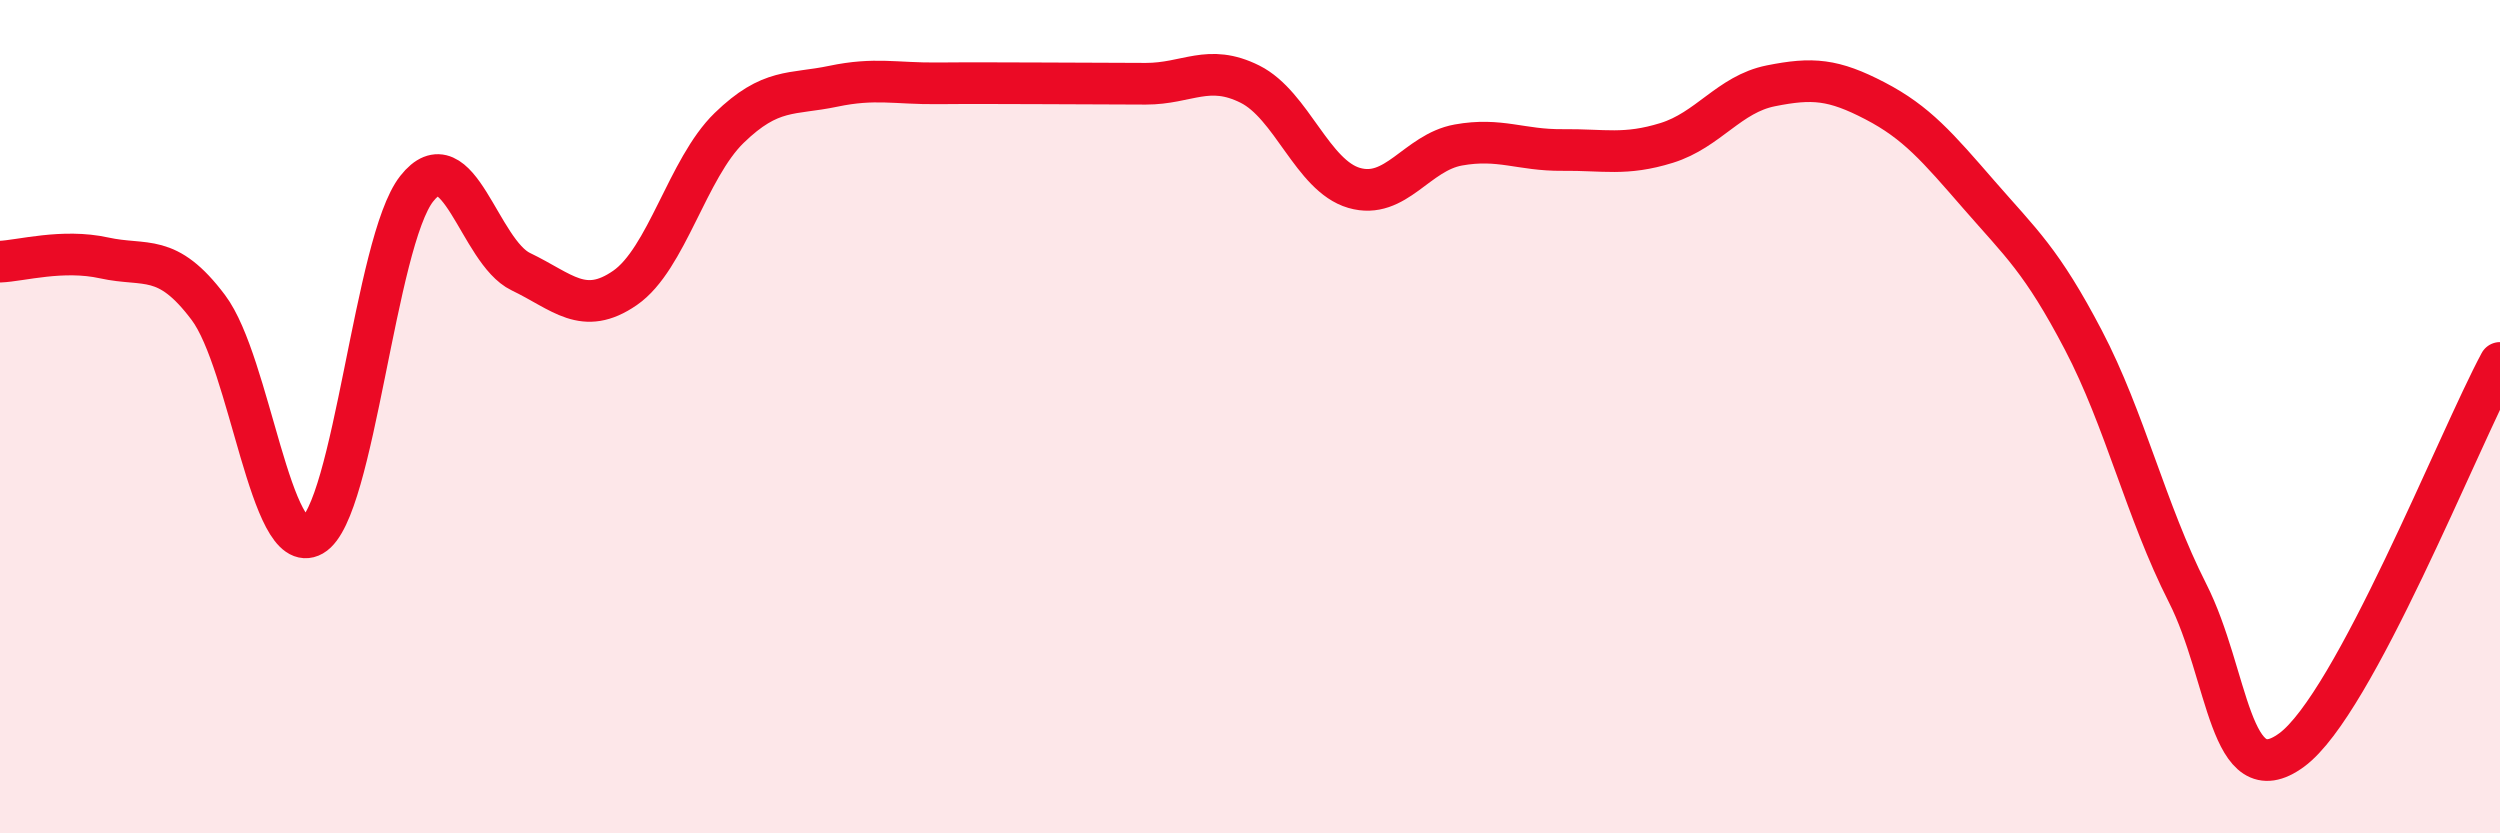 
    <svg width="60" height="20" viewBox="0 0 60 20" xmlns="http://www.w3.org/2000/svg">
      <path
        d="M 0,6.28 C 0.5,6.26 1.5,5.97 2.5,6.19 C 3.5,6.41 4,6.05 5,7.38 C 6,8.71 6.5,13.42 7.5,12.85 C 8.5,12.28 9,5.8 10,4.53 C 11,3.26 11.5,6.04 12.5,6.52 C 13.5,7 14,7.6 15,6.91 C 16,6.22 16.5,4.04 17.5,3.07 C 18.5,2.1 19,2.28 20,2.07 C 21,1.86 21.5,2.01 22.5,2 C 23.5,1.99 24,2 25,2 C 26,2 26.5,2.01 27.5,2.01 C 28.5,2.01 29,1.52 30,2.02 C 31,2.52 31.5,4.22 32.5,4.51 C 33.5,4.8 34,3.66 35,3.48 C 36,3.3 36.5,3.61 37.5,3.6 C 38.5,3.59 39,3.74 40,3.43 C 41,3.12 41.5,2.26 42.5,2.06 C 43.5,1.86 44,1.9 45,2.42 C 46,2.94 46.5,3.53 47.5,4.68 C 48.5,5.83 49,6.25 50,8.16 C 51,10.07 51.5,12.26 52.5,14.23 C 53.5,16.2 53.5,19.1 55,18 C 56.5,16.9 59,10.57 60,8.71L60 20L0 20Z"
        fill="#EB0A25"
        opacity="0.1"
        stroke-linecap="round"
        stroke-linejoin="round"
      />
      <path
        d="M 0,6.28 C 0.5,6.26 1.5,5.97 2.5,6.19 C 3.5,6.41 4,6.05 5,7.38 C 6,8.71 6.5,13.42 7.5,12.85 C 8.5,12.28 9,5.8 10,4.53 C 11,3.26 11.5,6.04 12.5,6.52 C 13.5,7 14,7.6 15,6.91 C 16,6.22 16.5,4.04 17.5,3.07 C 18.5,2.1 19,2.28 20,2.07 C 21,1.86 21.5,2.01 22.5,2 C 23.5,1.99 24,2 25,2 C 26,2 26.5,2.01 27.5,2.01 C 28.5,2.01 29,1.52 30,2.02 C 31,2.52 31.5,4.22 32.5,4.51 C 33.5,4.8 34,3.66 35,3.48 C 36,3.3 36.5,3.61 37.5,3.6 C 38.5,3.59 39,3.74 40,3.43 C 41,3.12 41.5,2.26 42.5,2.06 C 43.5,1.86 44,1.9 45,2.42 C 46,2.94 46.5,3.53 47.5,4.68 C 48.5,5.83 49,6.25 50,8.16 C 51,10.07 51.5,12.26 52.5,14.23 C 53.5,16.2 53.5,19.1 55,18 C 56.5,16.9 59,10.57 60,8.71"
        stroke="#EB0A25"
        stroke-width="1"
        fill="none"
        stroke-linecap="round"
        stroke-linejoin="round"
      />
    </svg>
  